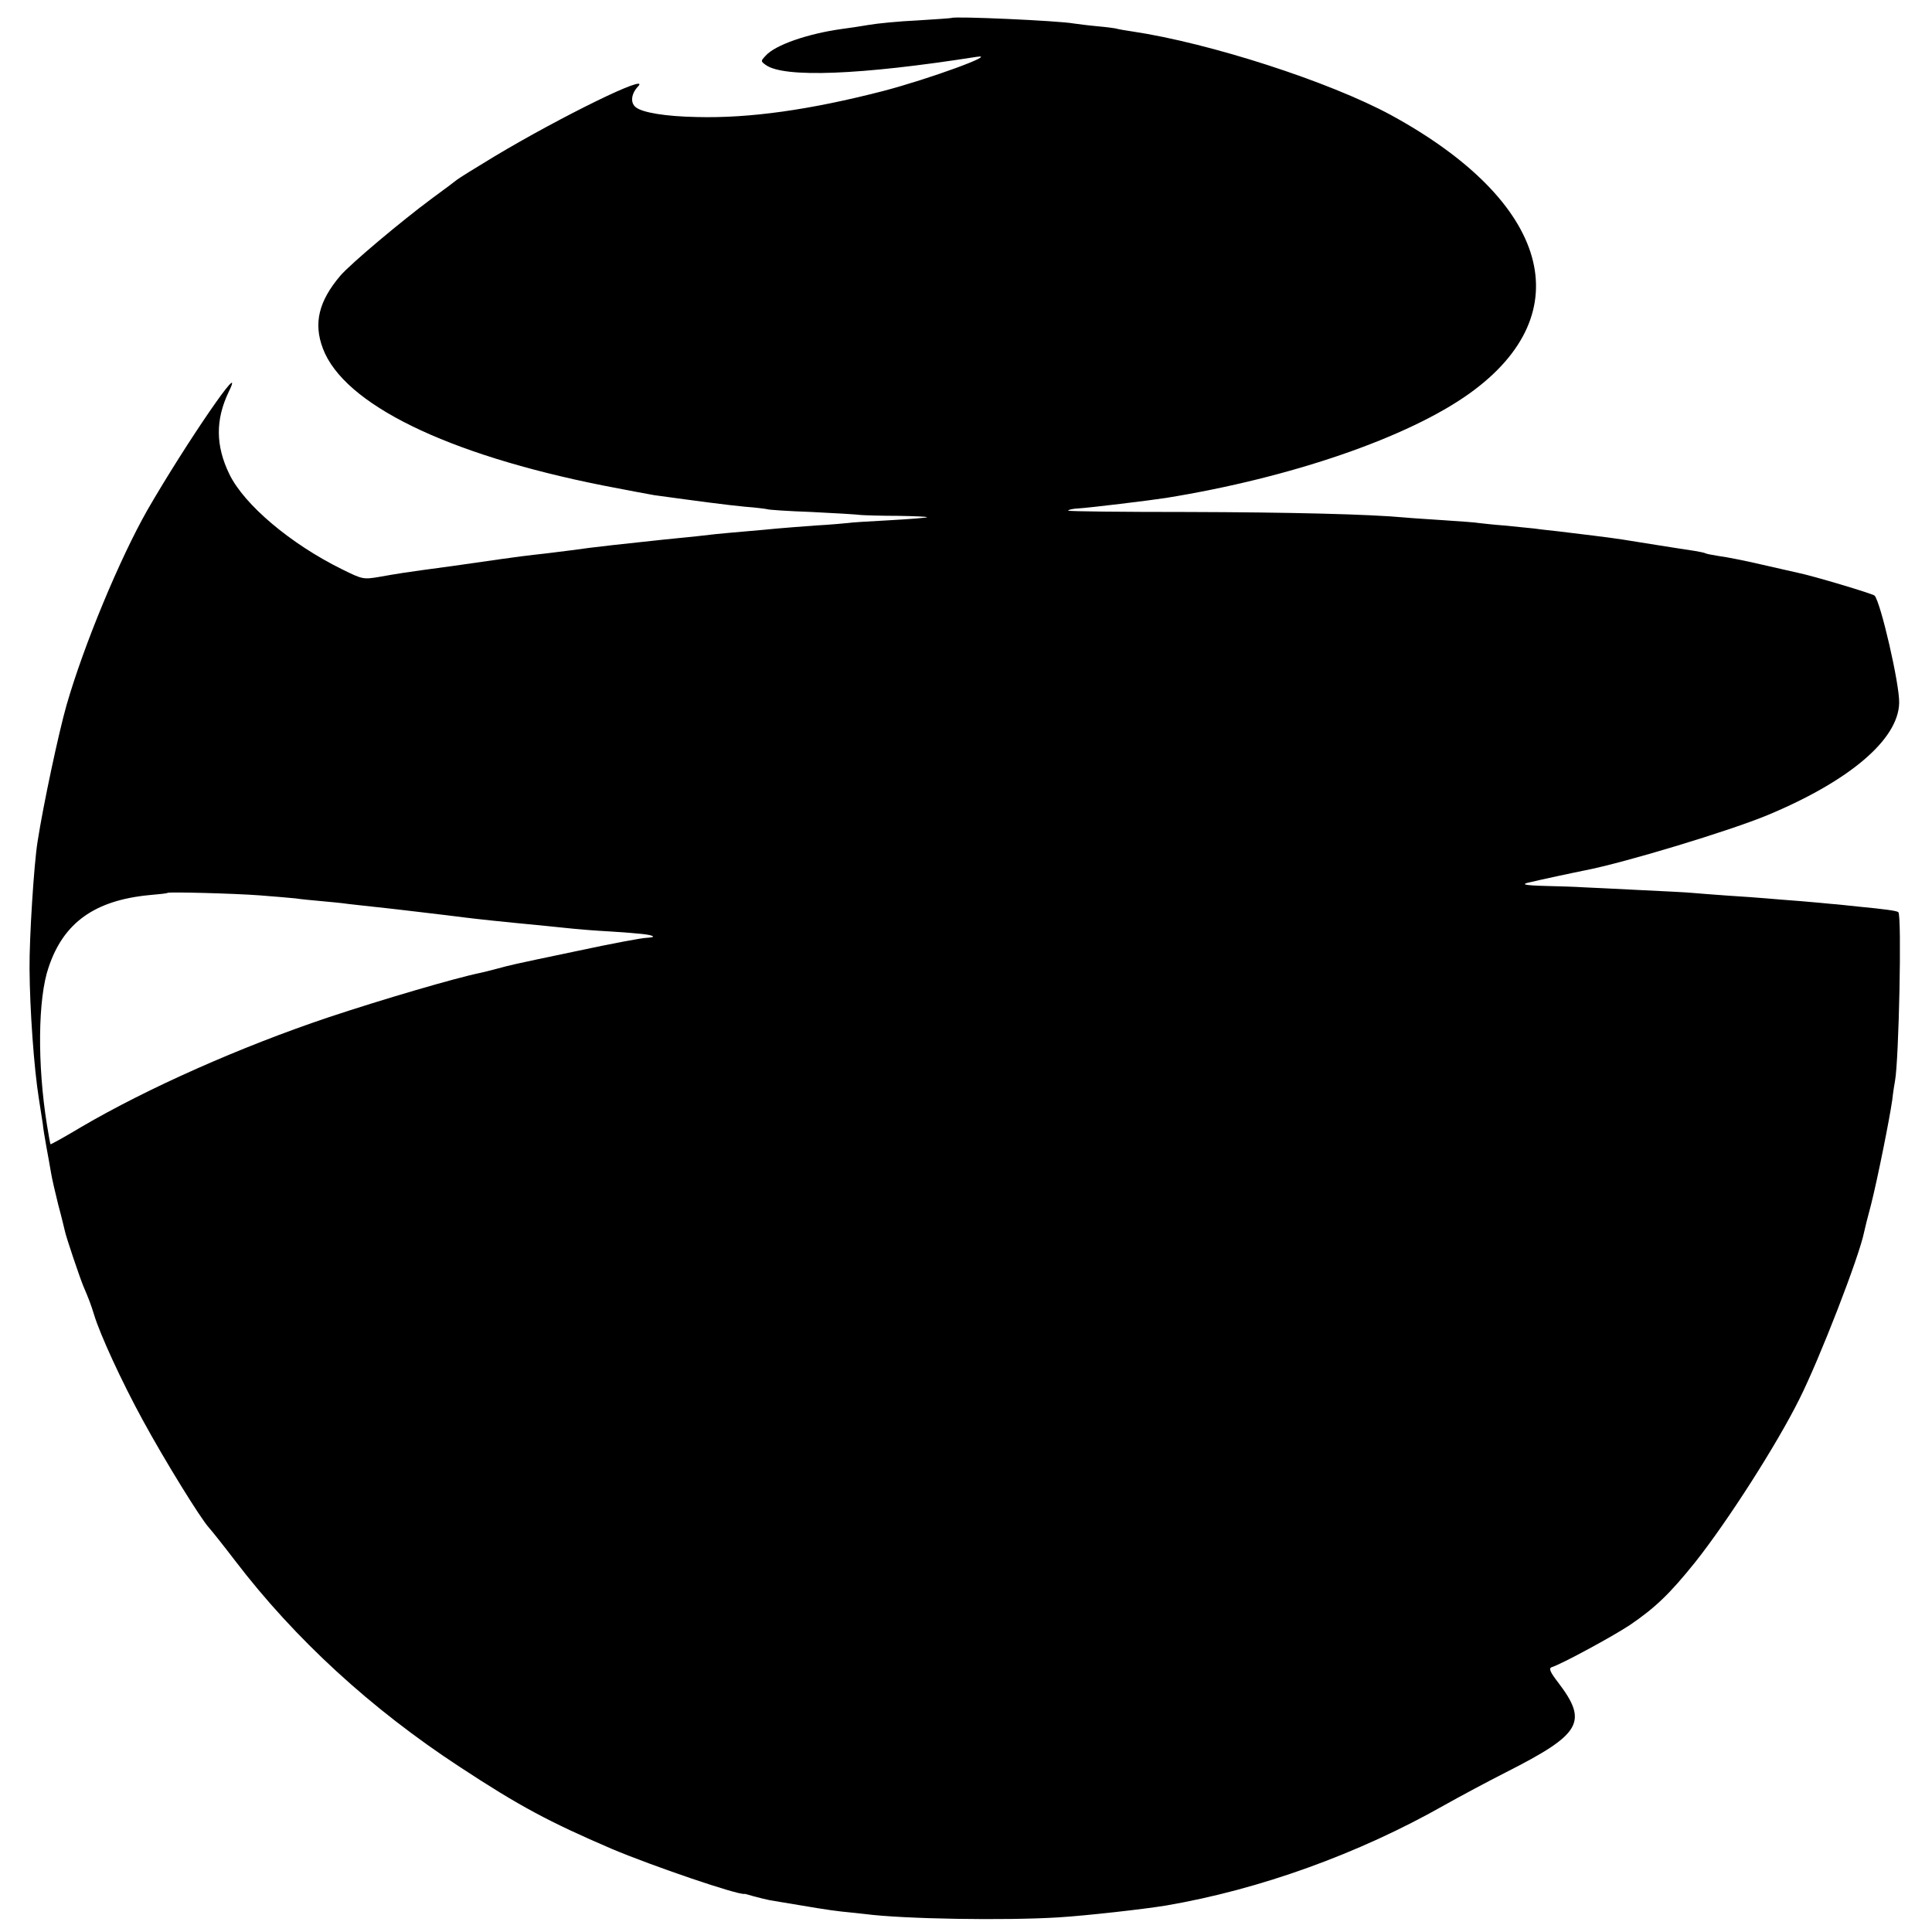 <?xml version="1.0" standalone="no"?>
<!DOCTYPE svg PUBLIC "-//W3C//DTD SVG 20010904//EN"
 "http://www.w3.org/TR/2001/REC-SVG-20010904/DTD/svg10.dtd">
<svg version="1.0" xmlns="http://www.w3.org/2000/svg"
 width="700pt" height="700pt" viewBox="0 0 700 700"
 preserveAspectRatio="xMidYMid meet">
<g transform="translate(0,700) scale(0.1,-0.1)"
fill="#000000" stroke="none">
<path d="M3448 6935 c-2 -1 -58 -5 -124 -9 -67 -3 -146 -11 -175 -16 -30 -5
-74 -12 -99 -15 -123 -17 -242 -58 -276 -97 -18 -19 -18 -20 0 -33 65 -48 344
-37 764 29 84 13 -174 -81 -339 -124 -264 -68 -483 -99 -674 -94 -112 2 -199
16 -222 36 -20 16 -16 49 9 75 48 51 -279 -109 -521 -254 -68 -41 -129 -79
-135 -84 -6 -5 -47 -36 -91 -68 -112 -83 -294 -236 -332 -280 -78 -92 -98
-172 -63 -264 76 -201 447 -383 1015 -496 83 -16 166 -32 185 -35 160 -22 266
-36 330 -42 41 -3 77 -8 80 -9 3 -2 75 -7 160 -10 85 -4 166 -9 180 -11 14 -1
74 -3 134 -3 60 -1 107 -3 105 -5 -2 -2 -64 -7 -137 -11 -74 -4 -141 -8 -150
-10 -10 -1 -62 -6 -117 -9 -55 -4 -118 -9 -140 -11 -22 -2 -71 -7 -110 -10
-38 -3 -88 -8 -110 -10 -22 -3 -107 -12 -190 -20 -82 -9 -166 -18 -185 -20
-19 -2 -57 -7 -85 -10 -27 -4 -61 -8 -75 -10 -14 -2 -50 -6 -80 -10 -65 -7
-126 -15 -160 -20 -14 -2 -92 -13 -175 -25 -201 -27 -201 -28 -270 -40 -59
-10 -62 -9 -135 27 -187 92 -355 234 -409 345 -50 103 -51 197 -2 299 66 136
-156 -188 -295 -429 -100 -176 -230 -488 -293 -707 -28 -98 -84 -359 -105
-495 -13 -80 -30 -350 -29 -460 1 -148 16 -360 34 -472 6 -37 12 -78 14 -90 1
-13 7 -50 13 -83 6 -33 14 -76 17 -95 3 -19 15 -71 26 -115 12 -44 22 -87 24
-95 4 -21 54 -169 67 -200 20 -47 27 -65 39 -104 22 -72 99 -240 176 -381 80
-147 209 -356 240 -390 10 -11 53 -65 95 -120 217 -284 493 -537 814 -747 216
-142 323 -199 551 -297 147 -62 455 -167 480 -163 2 1 17 -4 35 -9 18 -5 44
-11 58 -14 155 -26 213 -36 260 -41 30 -3 69 -7 85 -9 139 -18 506 -24 700
-12 99 6 312 30 390 43 339 58 697 187 1009 364 55 31 156 85 223 119 274 139
298 182 187 327 -27 35 -33 49 -23 53 38 12 222 112 284 153 91 62 144 112
237 228 116 146 295 425 377 590 74 147 218 519 235 606 2 10 13 55 25 99 24
95 67 310 77 380 3 28 8 58 10 69 14 75 25 599 12 611 -5 5 -49 11 -143 20
-38 4 -83 9 -100 10 -16 2 -66 6 -110 10 -44 3 -100 8 -125 10 -25 2 -88 7
-140 10 -52 4 -111 8 -130 10 -19 2 -102 6 -185 10 -82 4 -175 9 -205 10 -30
2 -92 4 -138 5 -80 2 -96 6 -56 14 11 3 53 12 94 21 41 9 86 18 100 21 146 28
528 144 665 201 297 124 473 274 476 406 2 67 -67 365 -89 389 -7 7 -225 72
-275 82 -12 3 -71 16 -132 30 -60 14 -130 28 -155 31 -24 4 -47 8 -50 10 -3 2
-21 6 -40 9 -19 3 -80 12 -135 21 -55 9 -111 18 -125 20 -30 5 -166 22 -235
30 -27 3 -66 7 -85 10 -19 2 -69 7 -110 11 -41 3 -82 8 -92 9 -9 2 -65 6 -125
10 -59 4 -124 8 -143 10 -129 12 -415 19 -787 20 -238 0 -433 2 -433 5 0 3 17
7 38 8 37 2 260 29 317 38 452 73 877 219 1100 379 405 291 290 694 -285 1008
-223 121 -656 261 -937 303 -21 3 -45 7 -53 9 -8 3 -42 7 -75 10 -33 3 -71 8
-85 10 -55 10 -434 27 -442 20z m-2508 -3179 c52 -4 111 -9 130 -11 19 -3 62
-7 95 -10 33 -3 76 -7 95 -10 19 -2 60 -7 90 -10 30 -3 71 -8 90 -10 19 -2 58
-7 85 -10 70 -8 124 -15 165 -20 41 -5 102 -12 290 -30 36 -4 80 -8 98 -10 18
-2 79 -7 135 -10 106 -7 147 -11 153 -18 3 -2 -8 -4 -24 -5 -15 0 -127 -21
-248 -47 -258 -54 -237 -50 -294 -65 -25 -7 -52 -13 -60 -15 -85 -17 -355 -96
-550 -161 -319 -107 -656 -257 -895 -397 -60 -36 -111 -64 -112 -63 -1 1 -7
33 -13 71 -35 218 -33 457 6 570 54 162 167 243 366 262 35 3 64 6 65 8 5 4
240 -2 333 -9z"/>
</g>
</svg>
